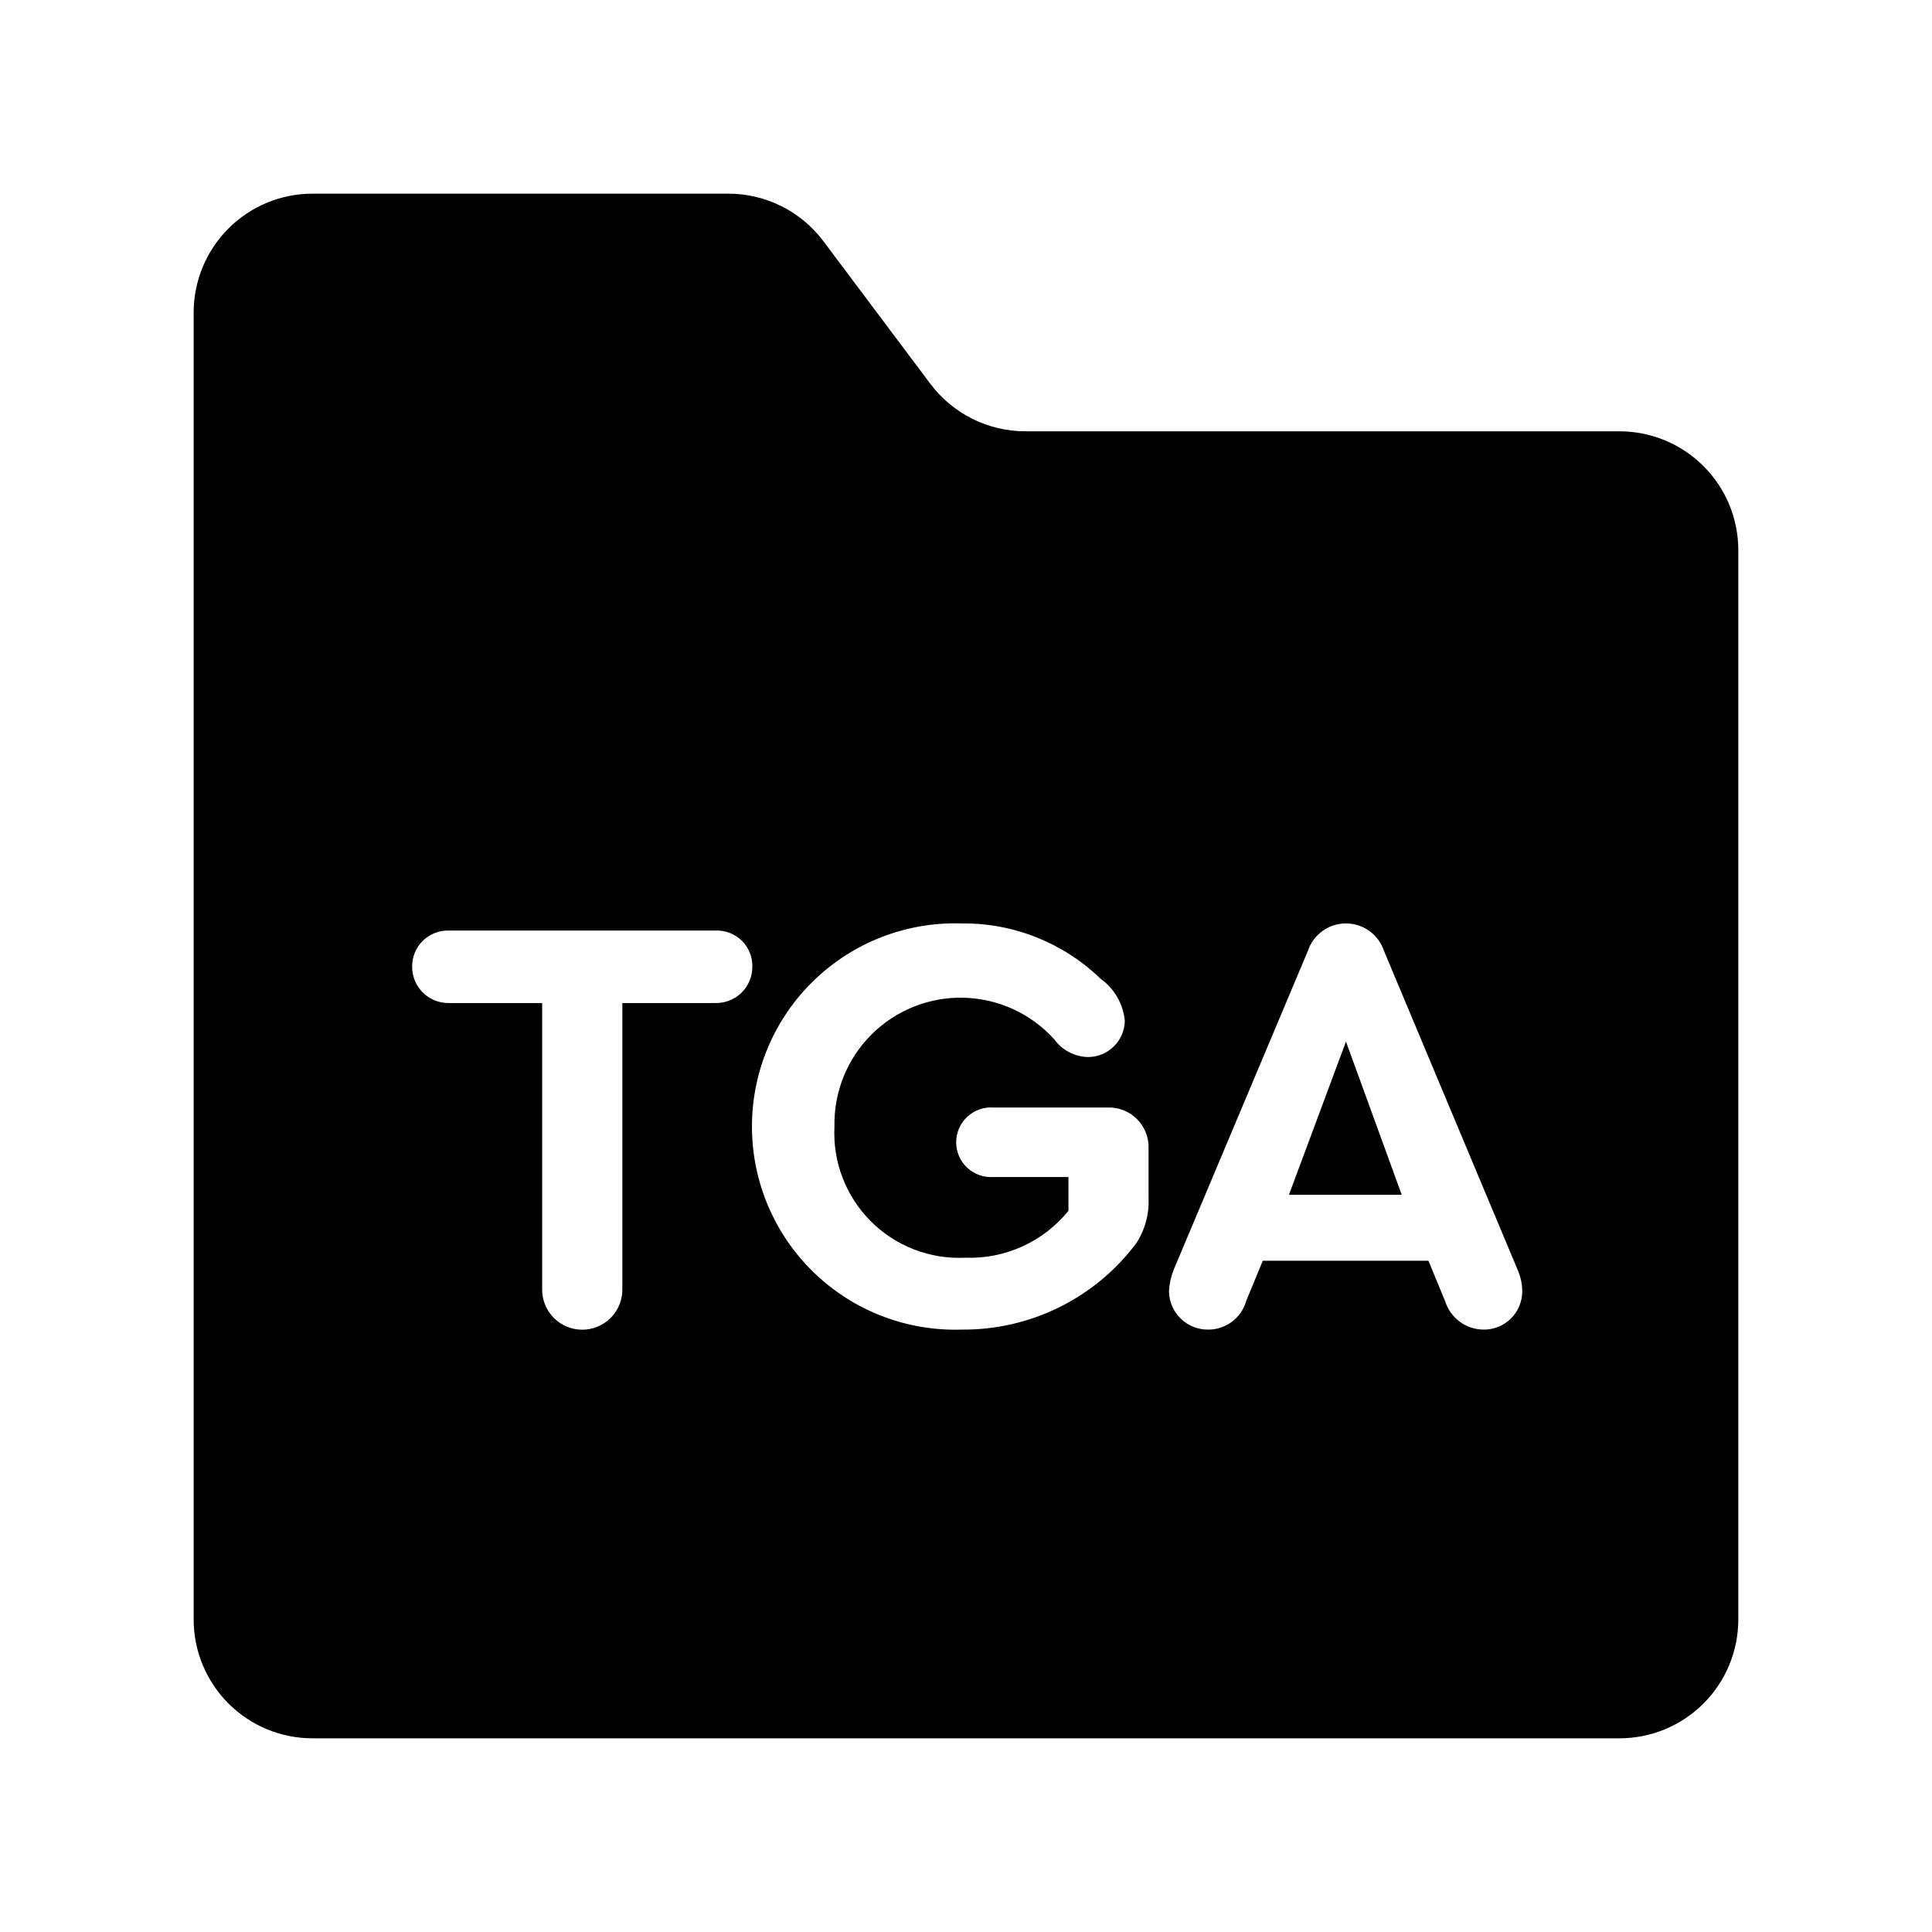 <?xml version="1.0" encoding="UTF-8"?>
<!-- Uploaded to: ICON Repo, www.iconrepo.com, Generator: ICON Repo Mixer Tools -->
<svg fill="#000000" width="800px" height="800px" version="1.1" viewBox="144 144 512 512" xmlns="http://www.w3.org/2000/svg">
 <g>
  <path d="m485.58 460.64h29.898l-14.781-40.605z"/>
  <path d="m573.18 258.3h-157.44c-9.91 0-19.242-4.664-25.191-12.594l-28.34-37.785c-5.945-7.93-15.277-12.598-25.188-12.598h-110.21c-8.352 0-16.359 3.32-22.266 9.223-5.902 5.906-9.223 13.914-9.223 22.266v346.37c0 8.352 3.32 16.359 9.223 22.266 5.906 5.906 13.914 9.223 22.266 9.223h346.37c8.352 0 16.359-3.316 22.266-9.223s9.223-13.914 9.223-22.266v-283.39c0-8.352-3.316-16.359-9.223-22.266-5.906-5.902-13.914-9.223-22.266-9.223zm-239.56 151.51h-24.691v75.691c0.066 2.863-1.02 5.633-3.019 7.68-2 2.047-4.742 3.203-7.606 3.203-2.863 0-5.606-1.156-7.606-3.203-2-2.047-3.086-4.816-3.019-7.68v-75.691h-24.707c-2.574 0.047-5.059-0.945-6.894-2.754-1.832-1.809-2.863-4.281-2.852-6.856-0.035-2.582 0.984-5.066 2.824-6.875 1.84-1.812 4.34-2.793 6.922-2.719h70.648c2.59-0.105 5.109 0.867 6.961 2.684 1.848 1.816 2.863 4.32 2.801 6.91 0.012 2.578-1.02 5.051-2.859 6.859-1.836 1.809-4.324 2.801-6.902 2.75zm114.76 51.922c0.168 4.188-0.988 8.316-3.305 11.809-10.918 14.523-28.094 22.996-46.262 22.816-14.57 0.457-28.699-5.008-39.164-15.152-10.469-10.141-16.375-24.094-16.375-38.668 0-14.574 5.906-28.527 16.375-38.668 10.465-10.145 24.594-15.609 39.164-15.152 13.723-0.16 26.953 5.098 36.82 14.637 3.672 2.613 6.027 6.691 6.457 11.18-0.102 5.32-4.438 9.582-9.762 9.594-3.562-0.086-6.879-1.832-8.965-4.723-6.133-6.781-14.773-10.754-23.914-10.996-9.145-0.238-17.984 3.273-24.465 9.723-6.481 6.449-10.039 15.273-9.844 24.414-0.488 9.336 3 18.441 9.598 25.066 6.594 6.625 15.688 10.148 25.027 9.695 10.57 0.398 20.715-4.203 27.383-12.422v-8.965h-19.836c-2.559 0.191-5.082-0.691-6.965-2.441-1.883-1.746-2.953-4.199-2.953-6.766 0-2.57 1.07-5.019 2.953-6.769 1.883-1.746 4.406-2.633 6.965-2.441h30.215c2.906-0.102 5.727 1.012 7.785 3.07 2.059 2.059 3.168 4.875 3.066 7.785zm88.652 34.625c-4.633-0.082-8.691-3.125-10.07-7.551l-4.414-10.699h-43.895l-4.414 10.699h0.004c-1.266 4.434-5.297 7.504-9.902 7.551-2.762 0.07-5.438-0.973-7.422-2.898-1.984-1.922-3.109-4.562-3.125-7.324 0.105-1.949 0.531-3.867 1.262-5.676l35.562-84.5c1.453-4.328 5.504-7.242 10.07-7.242 4.562 0 8.617 2.914 10.07 7.242l35.41 84.5h-0.004c0.801 1.785 1.223 3.719 1.246 5.676 0.023 2.742-1.066 5.383-3.023 7.309-1.953 1.926-4.609 2.981-7.356 2.914z"/>
 </g>
</svg>
